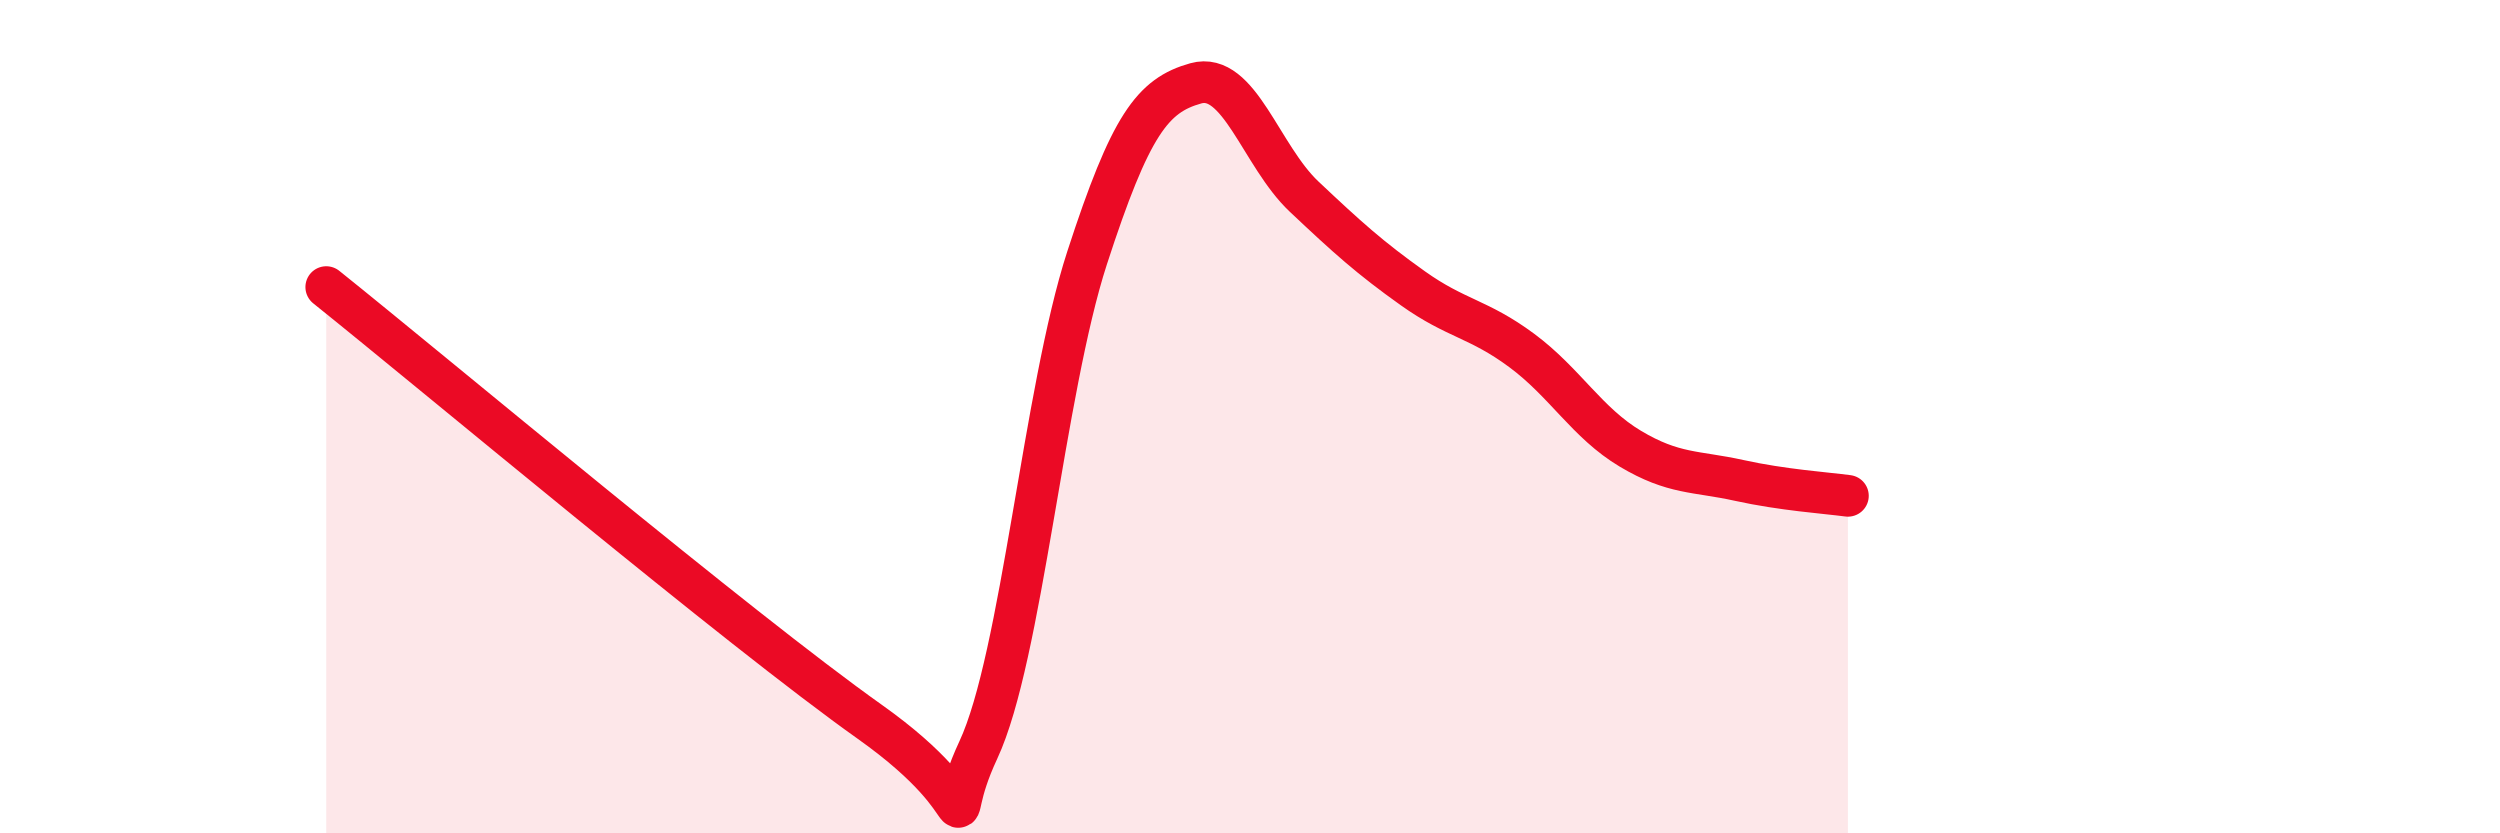 
    <svg width="60" height="20" viewBox="0 0 60 20" xmlns="http://www.w3.org/2000/svg">
      <path
        d="M 7.83,6.89 C 10.44,8.98 17.74,15.1 20.87,17.32 C 24,19.54 22.44,20.23 23.48,18 C 24.52,15.77 25.05,9.39 26.09,6.19 C 27.13,2.99 27.66,2.29 28.7,2 C 29.74,1.71 30.26,3.74 31.3,4.72 C 32.34,5.7 32.87,6.18 33.91,6.92 C 34.95,7.66 35.48,7.64 36.52,8.41 C 37.56,9.18 38.09,10.15 39.13,10.77 C 40.17,11.39 40.7,11.3 41.74,11.53 C 42.78,11.76 43.83,11.83 44.35,11.9L44.35 20L7.83 20Z"
        fill="#EB0A25"
        opacity="0.1"
        stroke-linecap="round"
        stroke-linejoin="round"
      />
      <path
        d="M 7.83,6.89 C 10.44,8.98 17.74,15.1 20.87,17.32 C 24,19.54 22.44,20.23 23.48,18 C 24.52,15.77 25.05,9.39 26.09,6.19 C 27.13,2.99 27.66,2.29 28.7,2 C 29.74,1.71 30.26,3.74 31.3,4.72 C 32.34,5.7 32.87,6.18 33.91,6.92 C 34.95,7.66 35.48,7.64 36.52,8.41 C 37.56,9.18 38.09,10.15 39.13,10.77 C 40.17,11.39 40.7,11.3 41.74,11.53 C 42.78,11.76 43.83,11.83 44.35,11.9"
        stroke="#EB0A25"
        stroke-width="1"
        fill="none"
        stroke-linecap="round"
        stroke-linejoin="round"
      />
    </svg>
  